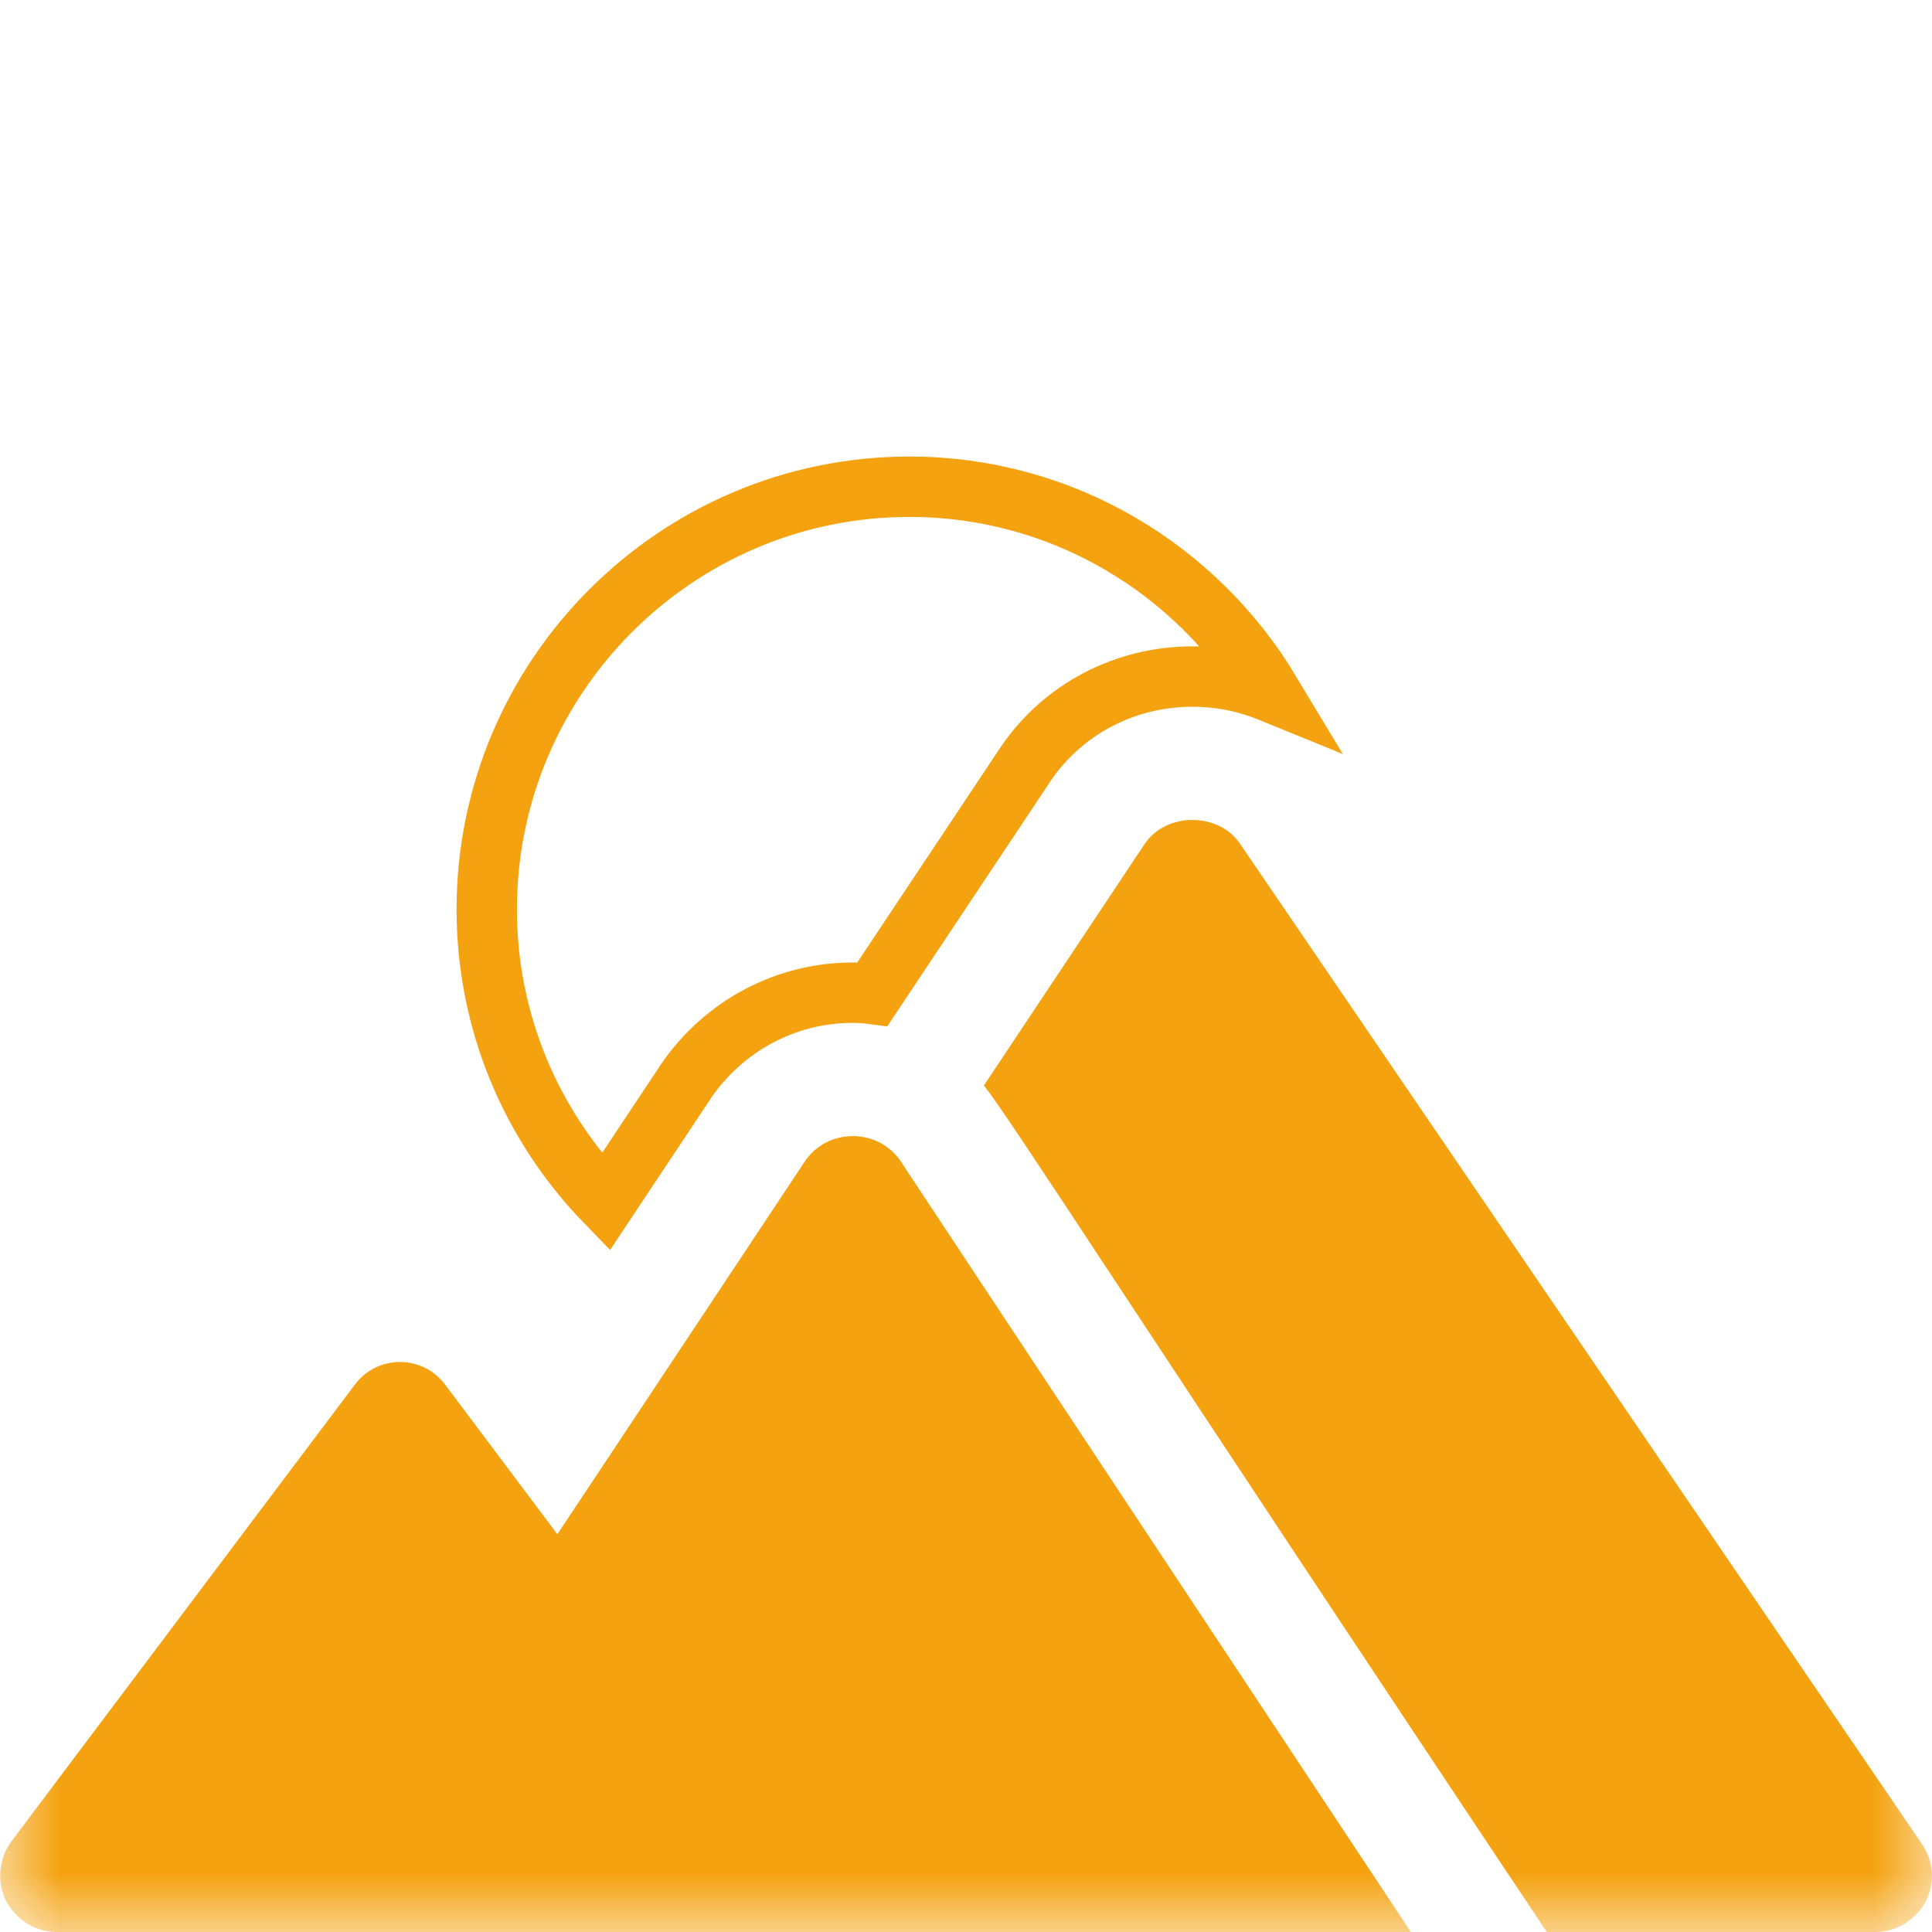 <svg width="16" height="16" viewBox="0 0 16 16" fill="none" xmlns="http://www.w3.org/2000/svg">
<g clip-path="url(#clip0_14_14)">
<mask id="mask0_14_14" style="mask-type:luminance" maskUnits="userSpaceOnUse" x="0" y="0" width="16" height="16">
<path d="M16 0H0V16H16V0Z" fill="white"/>
</mask>
<g mask="url(#mask0_14_14)">
<path d="M7.455 9.611L7.456 9.613C7.439 9.587 7.44 9.588 7.455 9.611Z" fill="#F4A210"/>
<path d="M7.455 9.611C7.267 9.341 6.856 9.341 6.669 9.613L4.616 12.706L3.688 11.469C3.5 11.216 3.125 11.216 2.937 11.469L0.094 15.25C-0.009 15.391 -0.028 15.578 0.047 15.738C0.131 15.897 0.291 16 0.469 16H11.684C11.626 15.912 7.693 9.973 7.455 9.611Z" fill="#F4A210"/>
<path d="M5.016 9.955C4.4 9.32 4.031 8.464 4.031 7.531C4.031 5.602 5.602 4.031 7.531 4.031C8.799 4.031 9.908 4.713 10.519 5.729C10.318 5.647 10.1 5.603 9.875 5.603C9.321 5.603 8.805 5.869 8.494 6.327L8.493 6.329L7.226 8.232C7.174 8.225 7.119 8.221 7.062 8.221C6.513 8.221 6.001 8.49 5.682 8.952L5.68 8.956L5.016 9.955Z" stroke="#F4A210" stroke-width="0.5"/>
<path d="M15.915 15.269L10.269 6.987C10.091 6.725 9.659 6.725 9.481 6.987L8.148 8.99C8.342 9.224 9.504 11.045 12.81 16H15.53C15.699 16 15.859 15.906 15.943 15.756C16.027 15.597 16.018 15.419 15.915 15.269Z" fill="#F4A210"/>
</g>
</g>
<defs>
<clipPath id="clip0_14_14">
<rect width="16" height="16" fill="white"/>
</clipPath>
</defs>
</svg>
